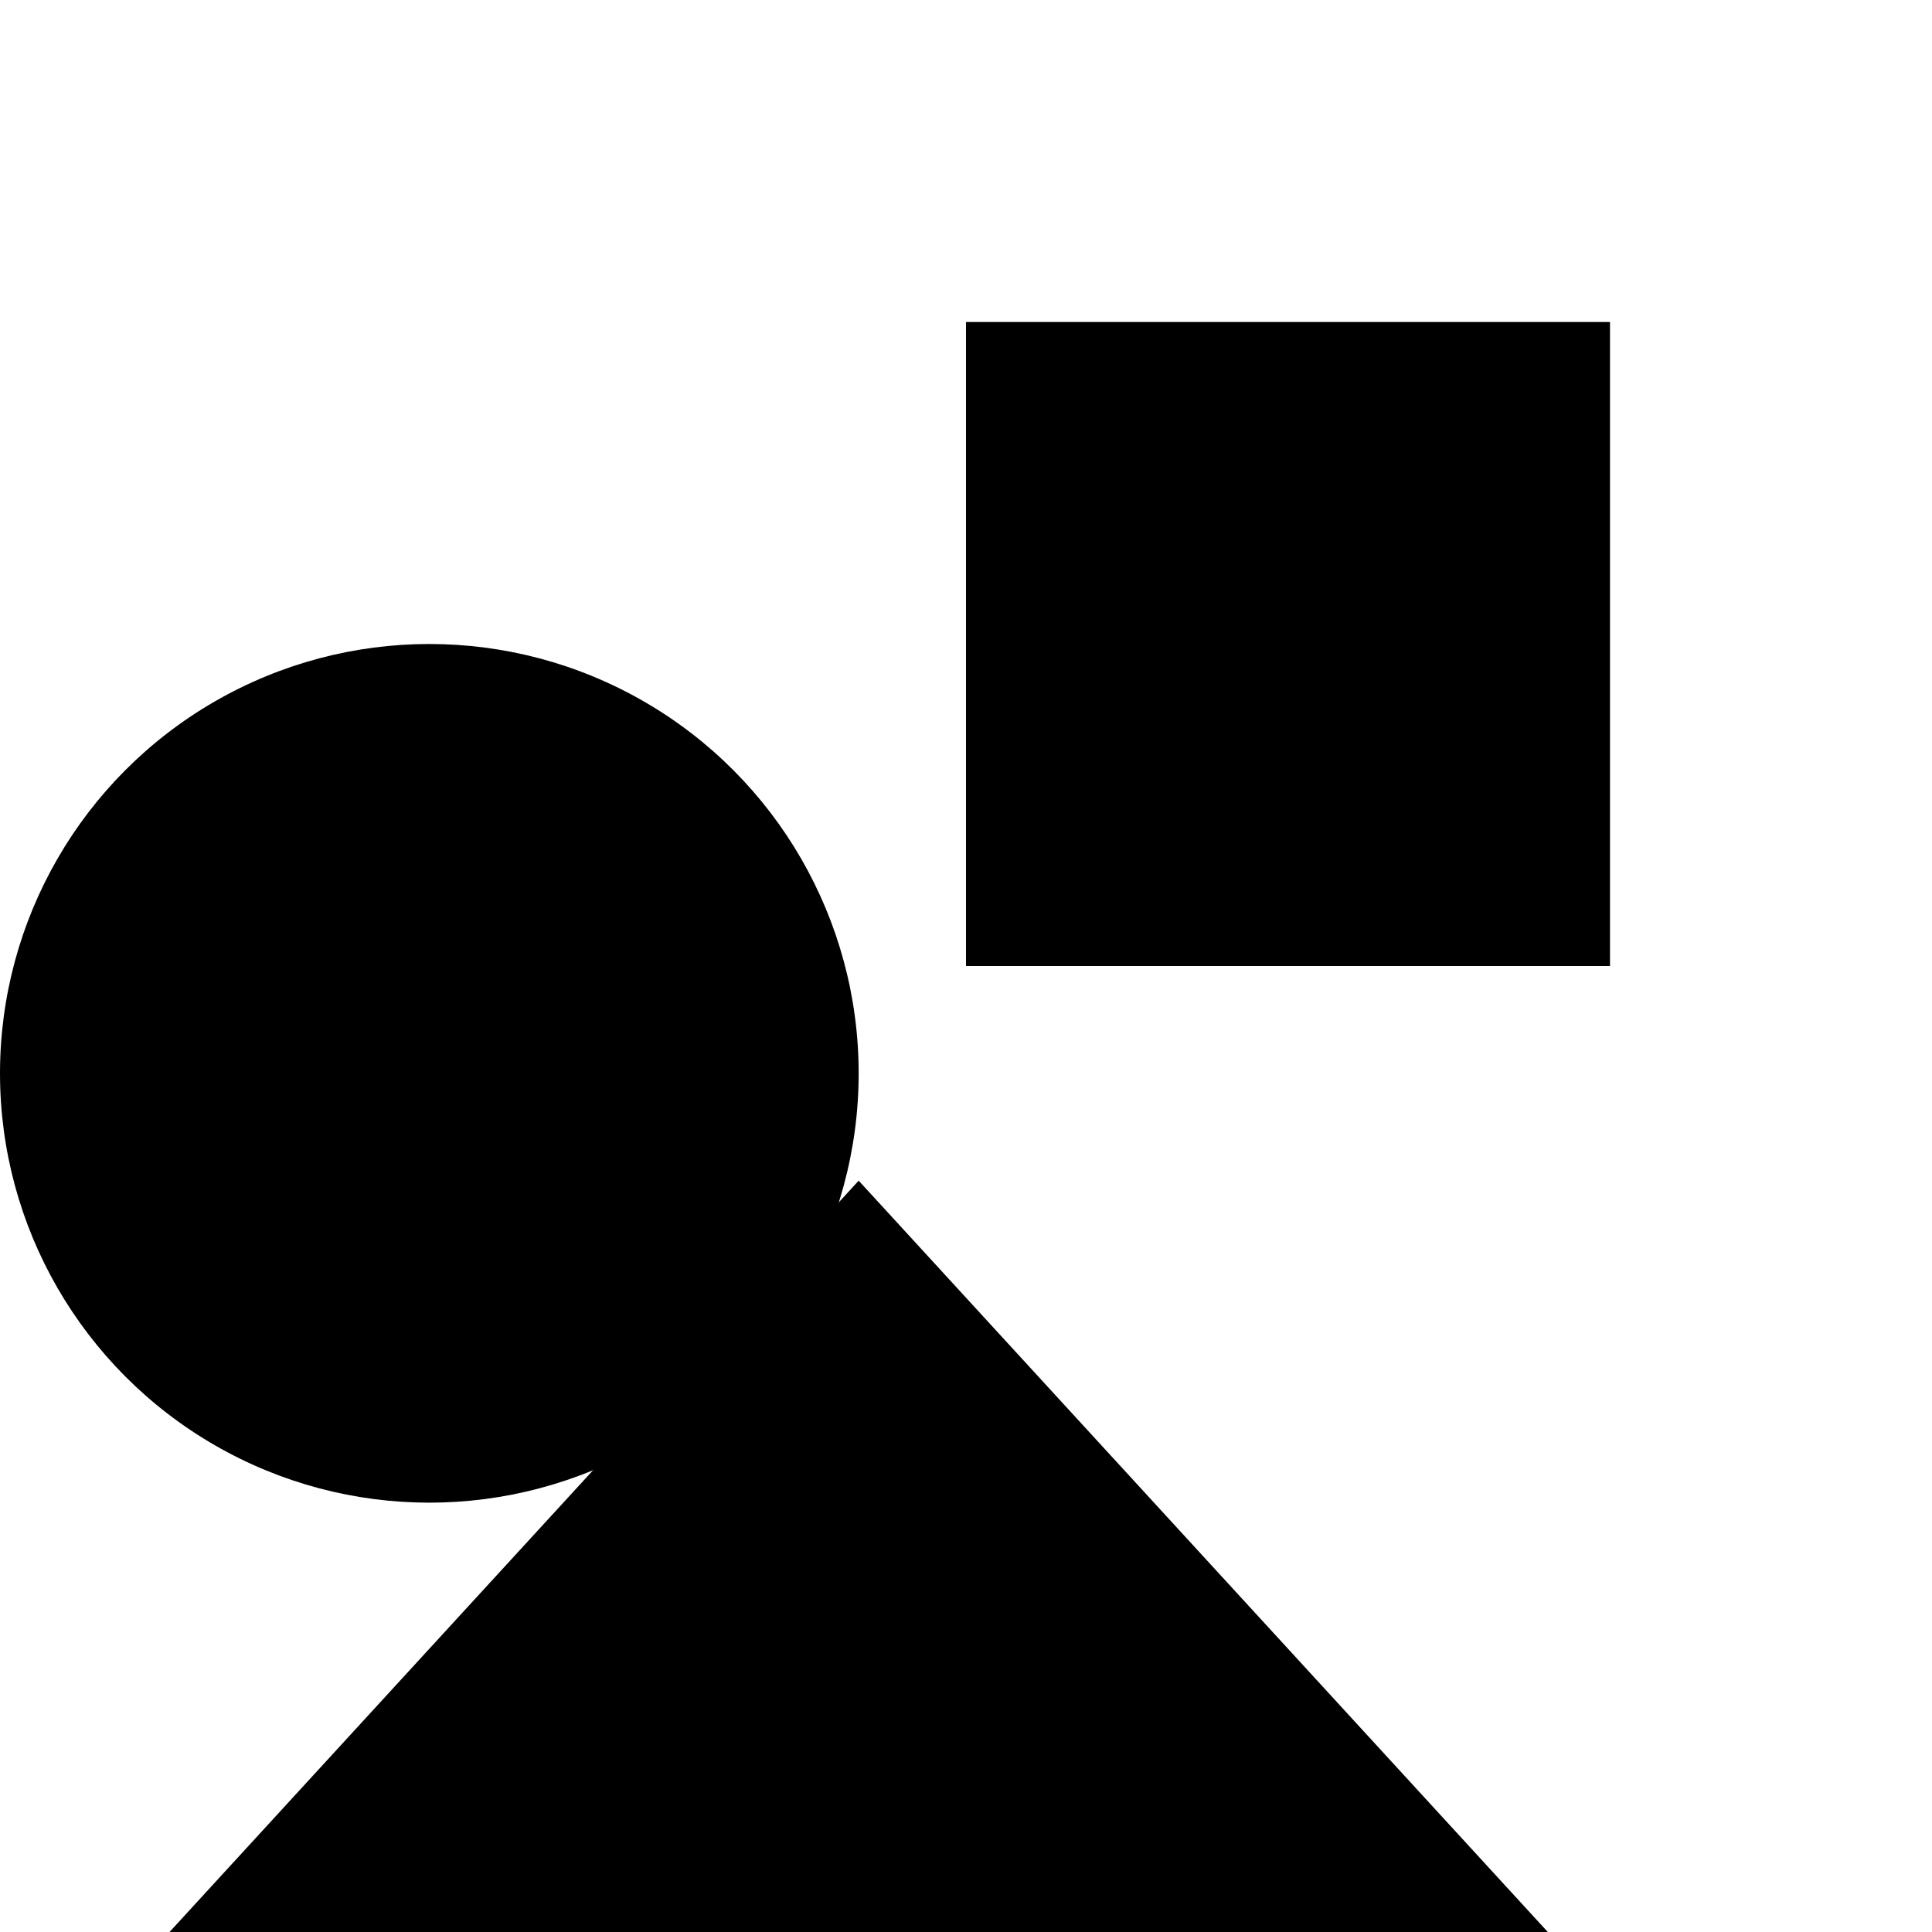 <svg xmlns="http://www.w3.org/2000/svg" viewBox="0 0 9 9" title="identicône par Marc Bresson"><rect style="fill:hsl(107,78%,72%);" x="4.5" y="1.5" width="3" height="3"/><circle style="fill:hsl(47,78%,72%);" cx="2" cy="5" r="2"/><polygon style="fill:hsl(167,78%,72%);" points="4 5.5 0.565 9.245 7.435 9.245 4 5.5"/></svg>